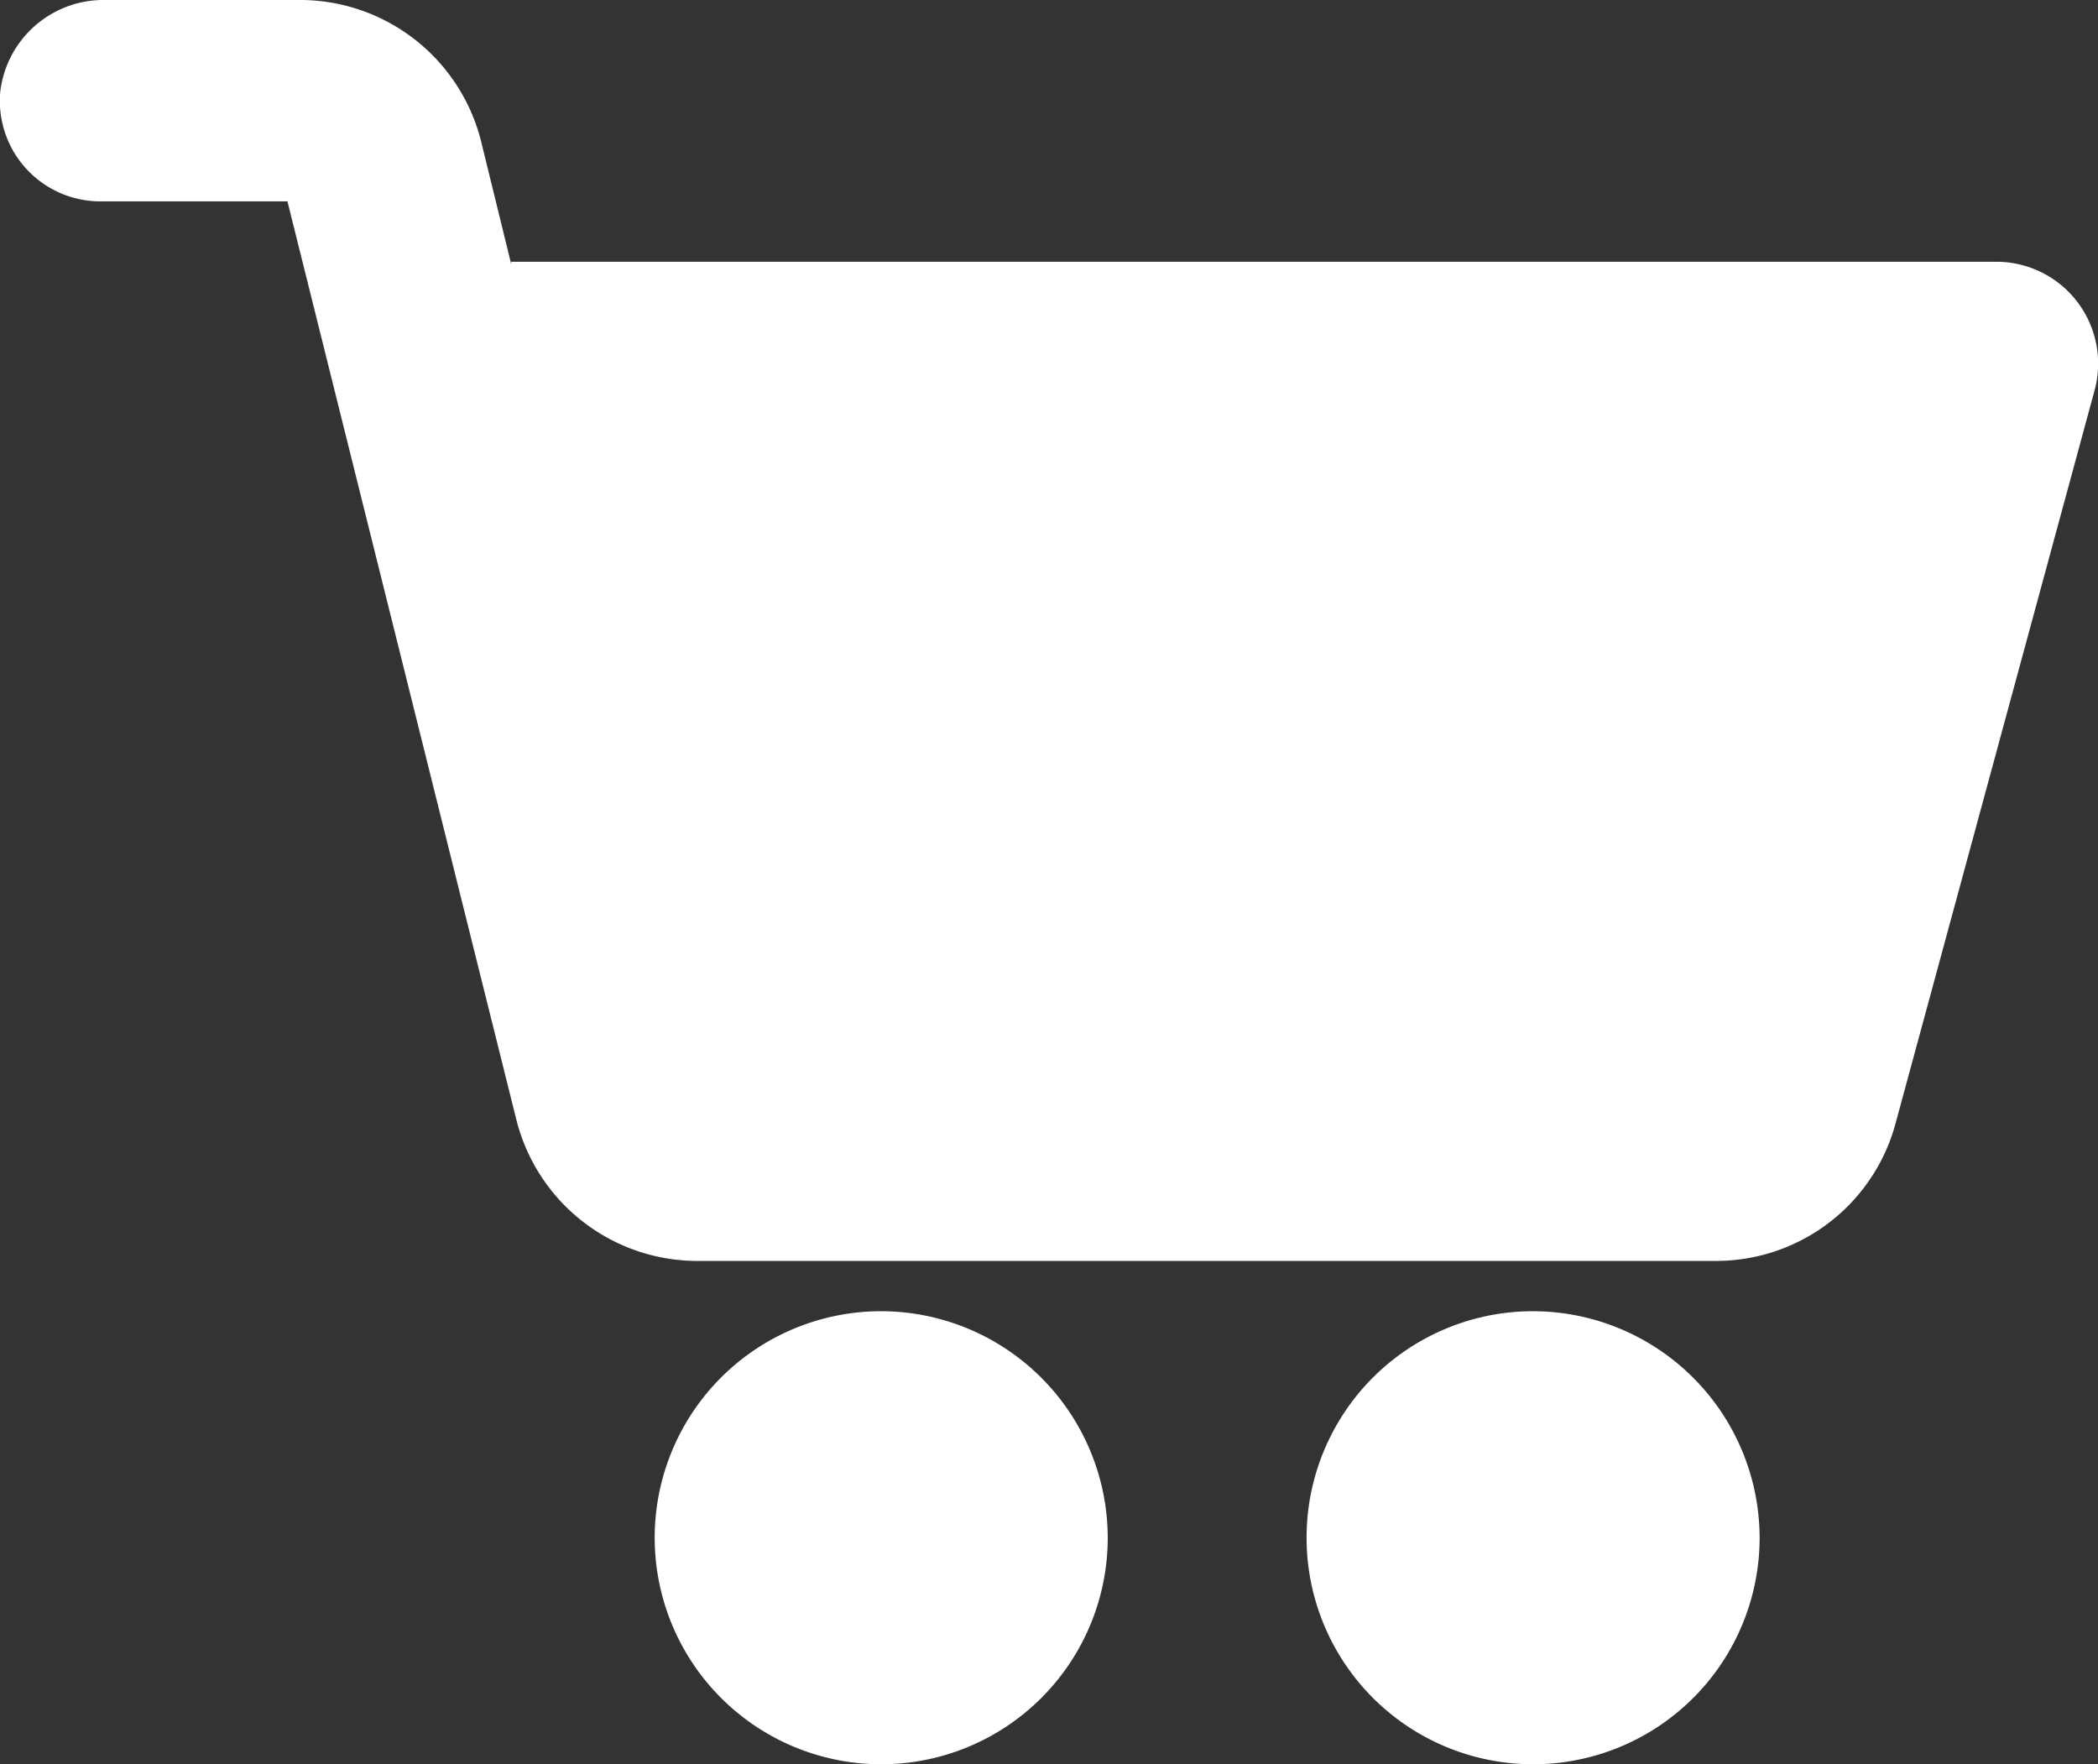 <svg xmlns="http://www.w3.org/2000/svg" width="23.108" height="19.432" viewBox="0 0 23.108 19.432">
  <rect x="0" y="0" width="23.108" height="19.432" fill="#333333" stroke="none"/>
  <g id="グループ_465" data-name="グループ 465" transform="translate(-7.285 -13.9)">
    <path id="パス_27" data-name="パス 27" d="M35.795,66a2.495,2.495,0,1,0,2.495,2.495A2.5,2.5,0,0,0,35.795,66Z" transform="translate(-18.804 -37.658)" fill="#fff"/>
    <path id="パス_28" data-name="パス 28" d="M61.695,66a2.495,2.495,0,1,0,2.495,2.495A2.5,2.5,0,0,0,61.695,66Z" transform="translate(-37.524 -37.658)" fill="#fff"/>
    <path id="パス_29" data-name="パス 29" d="M12.916,16.811l-.333-1.358A2.057,2.057,0,0,0,10.56,13.9H8.453a1.146,1.146,0,0,0-1.164,1A1.107,1.107,0,0,0,8.4,16.118h2.051l2.522,10.118A2.057,2.057,0,0,0,15,27.788H26.166a2.047,2.047,0,0,0,2-1.525l2.19-8.066a1.122,1.122,0,0,0-1.081-1.414H12.916Z" transform="translate(0 0)" fill="#fff"/>
  </g>
</svg>
